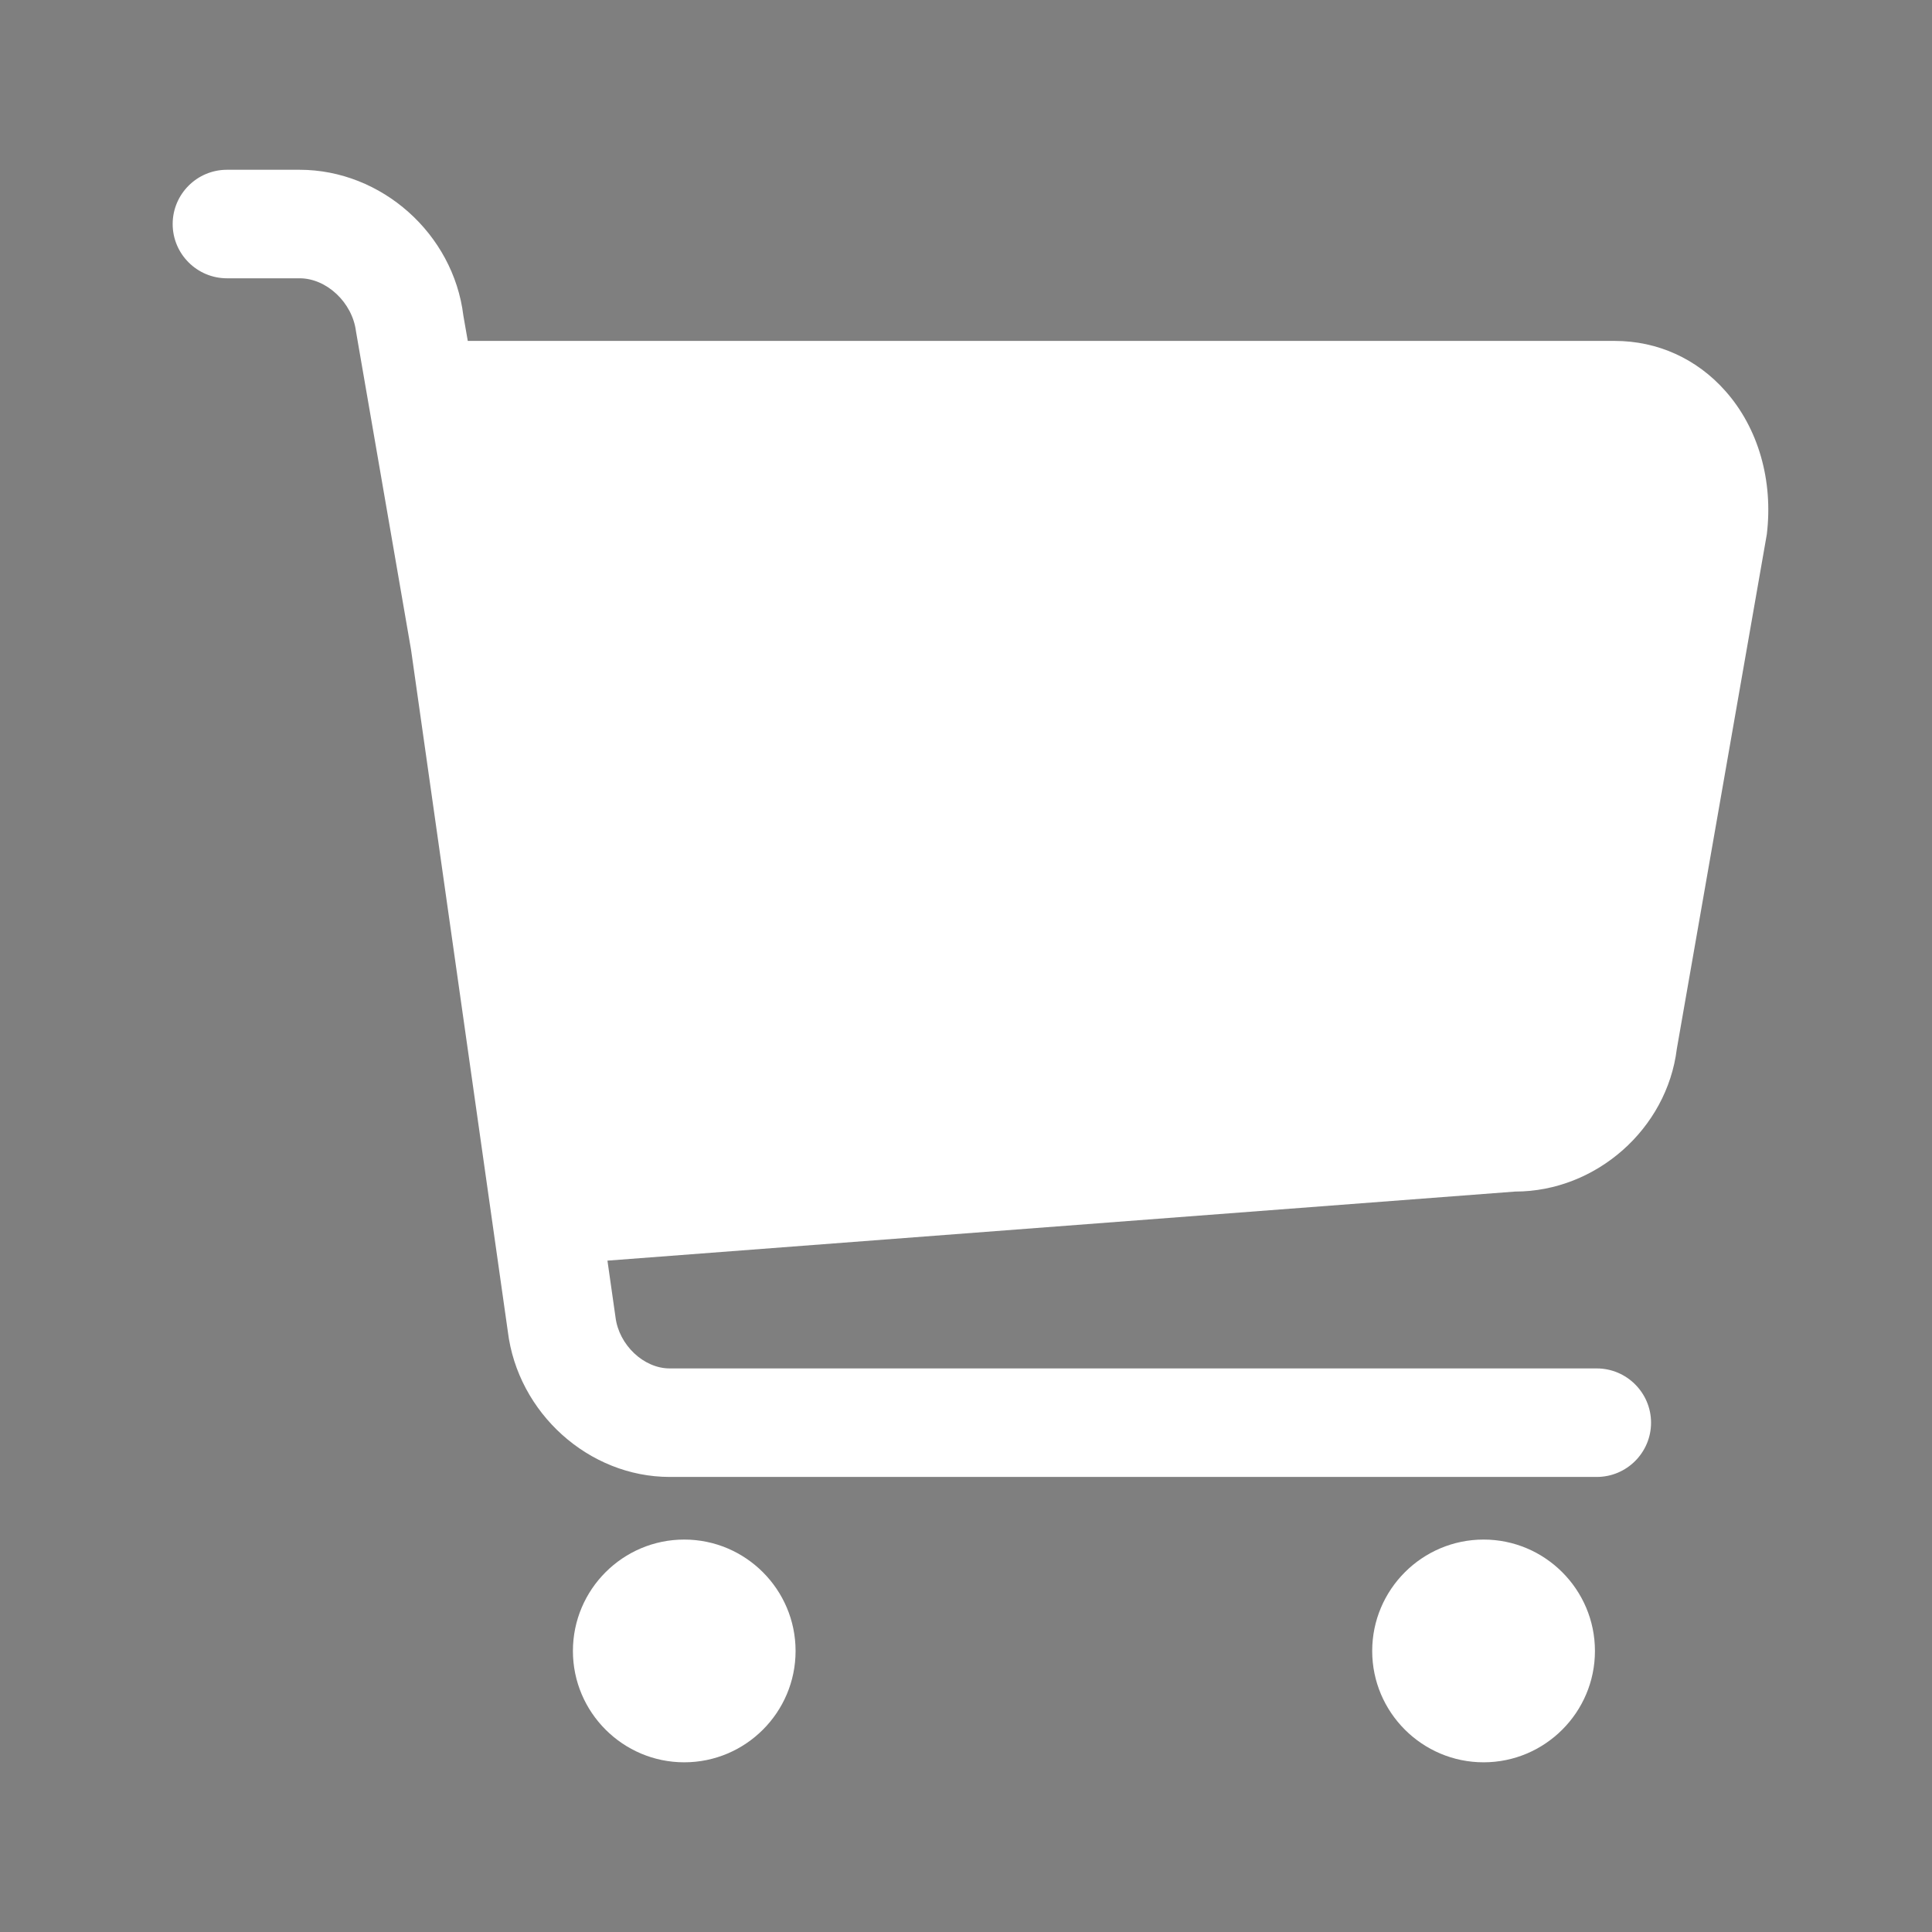 <svg fill="none" height="24" viewBox="0 0 24 24" width="24" xmlns="http://www.w3.org/2000/svg"><rect x="0" y="0" width="24" height="24" fill="#808080" stroke="none"/><path d="m0 0h24v24h-24z" fill="#000" opacity=".01"/><path clip-rule="evenodd" d="m21.434 4.858c-.355-.402-.844-.623-1.375-.623h-14.248l-.055-.315c-.124-1.016-1.017-1.811-2.034-1.811h-.903c-.372 0-.674.303-.674.674 0 .372.303.674.674.674h.903c.335 0 .655.301.7.658l.684 3.955 1.202 8.467c.123 1.015 1.006 1.81 2.011 1.81h11.517c.372 0 .674-.303.674-.674 0-.371-.303-.674-.674-.674h-11.517c-.323 0-.631-.292-.673-.637l-.1-.702 11.275-.858c1.006 0 1.887-.779 2.009-1.772l1.118-6.392c.081-.67-.106-1.32-.513-1.779zm-12.934 14.267c-.763 0-1.383.621-1.383 1.384 0 .762.621 1.383 1.383 1.383.763 0 1.383-.621 1.383-1.383 0-.763-.621-1.384-1.383-1.384zm8.546 1.384c0-.763.621-1.384 1.384-1.384.762 0 1.383.621 1.383 1.384 0 .762-.621 1.383-1.383 1.383-.763 0-1.384-.621-1.384-1.383z" fill="#fff" fill-rule="evenodd"/></svg>